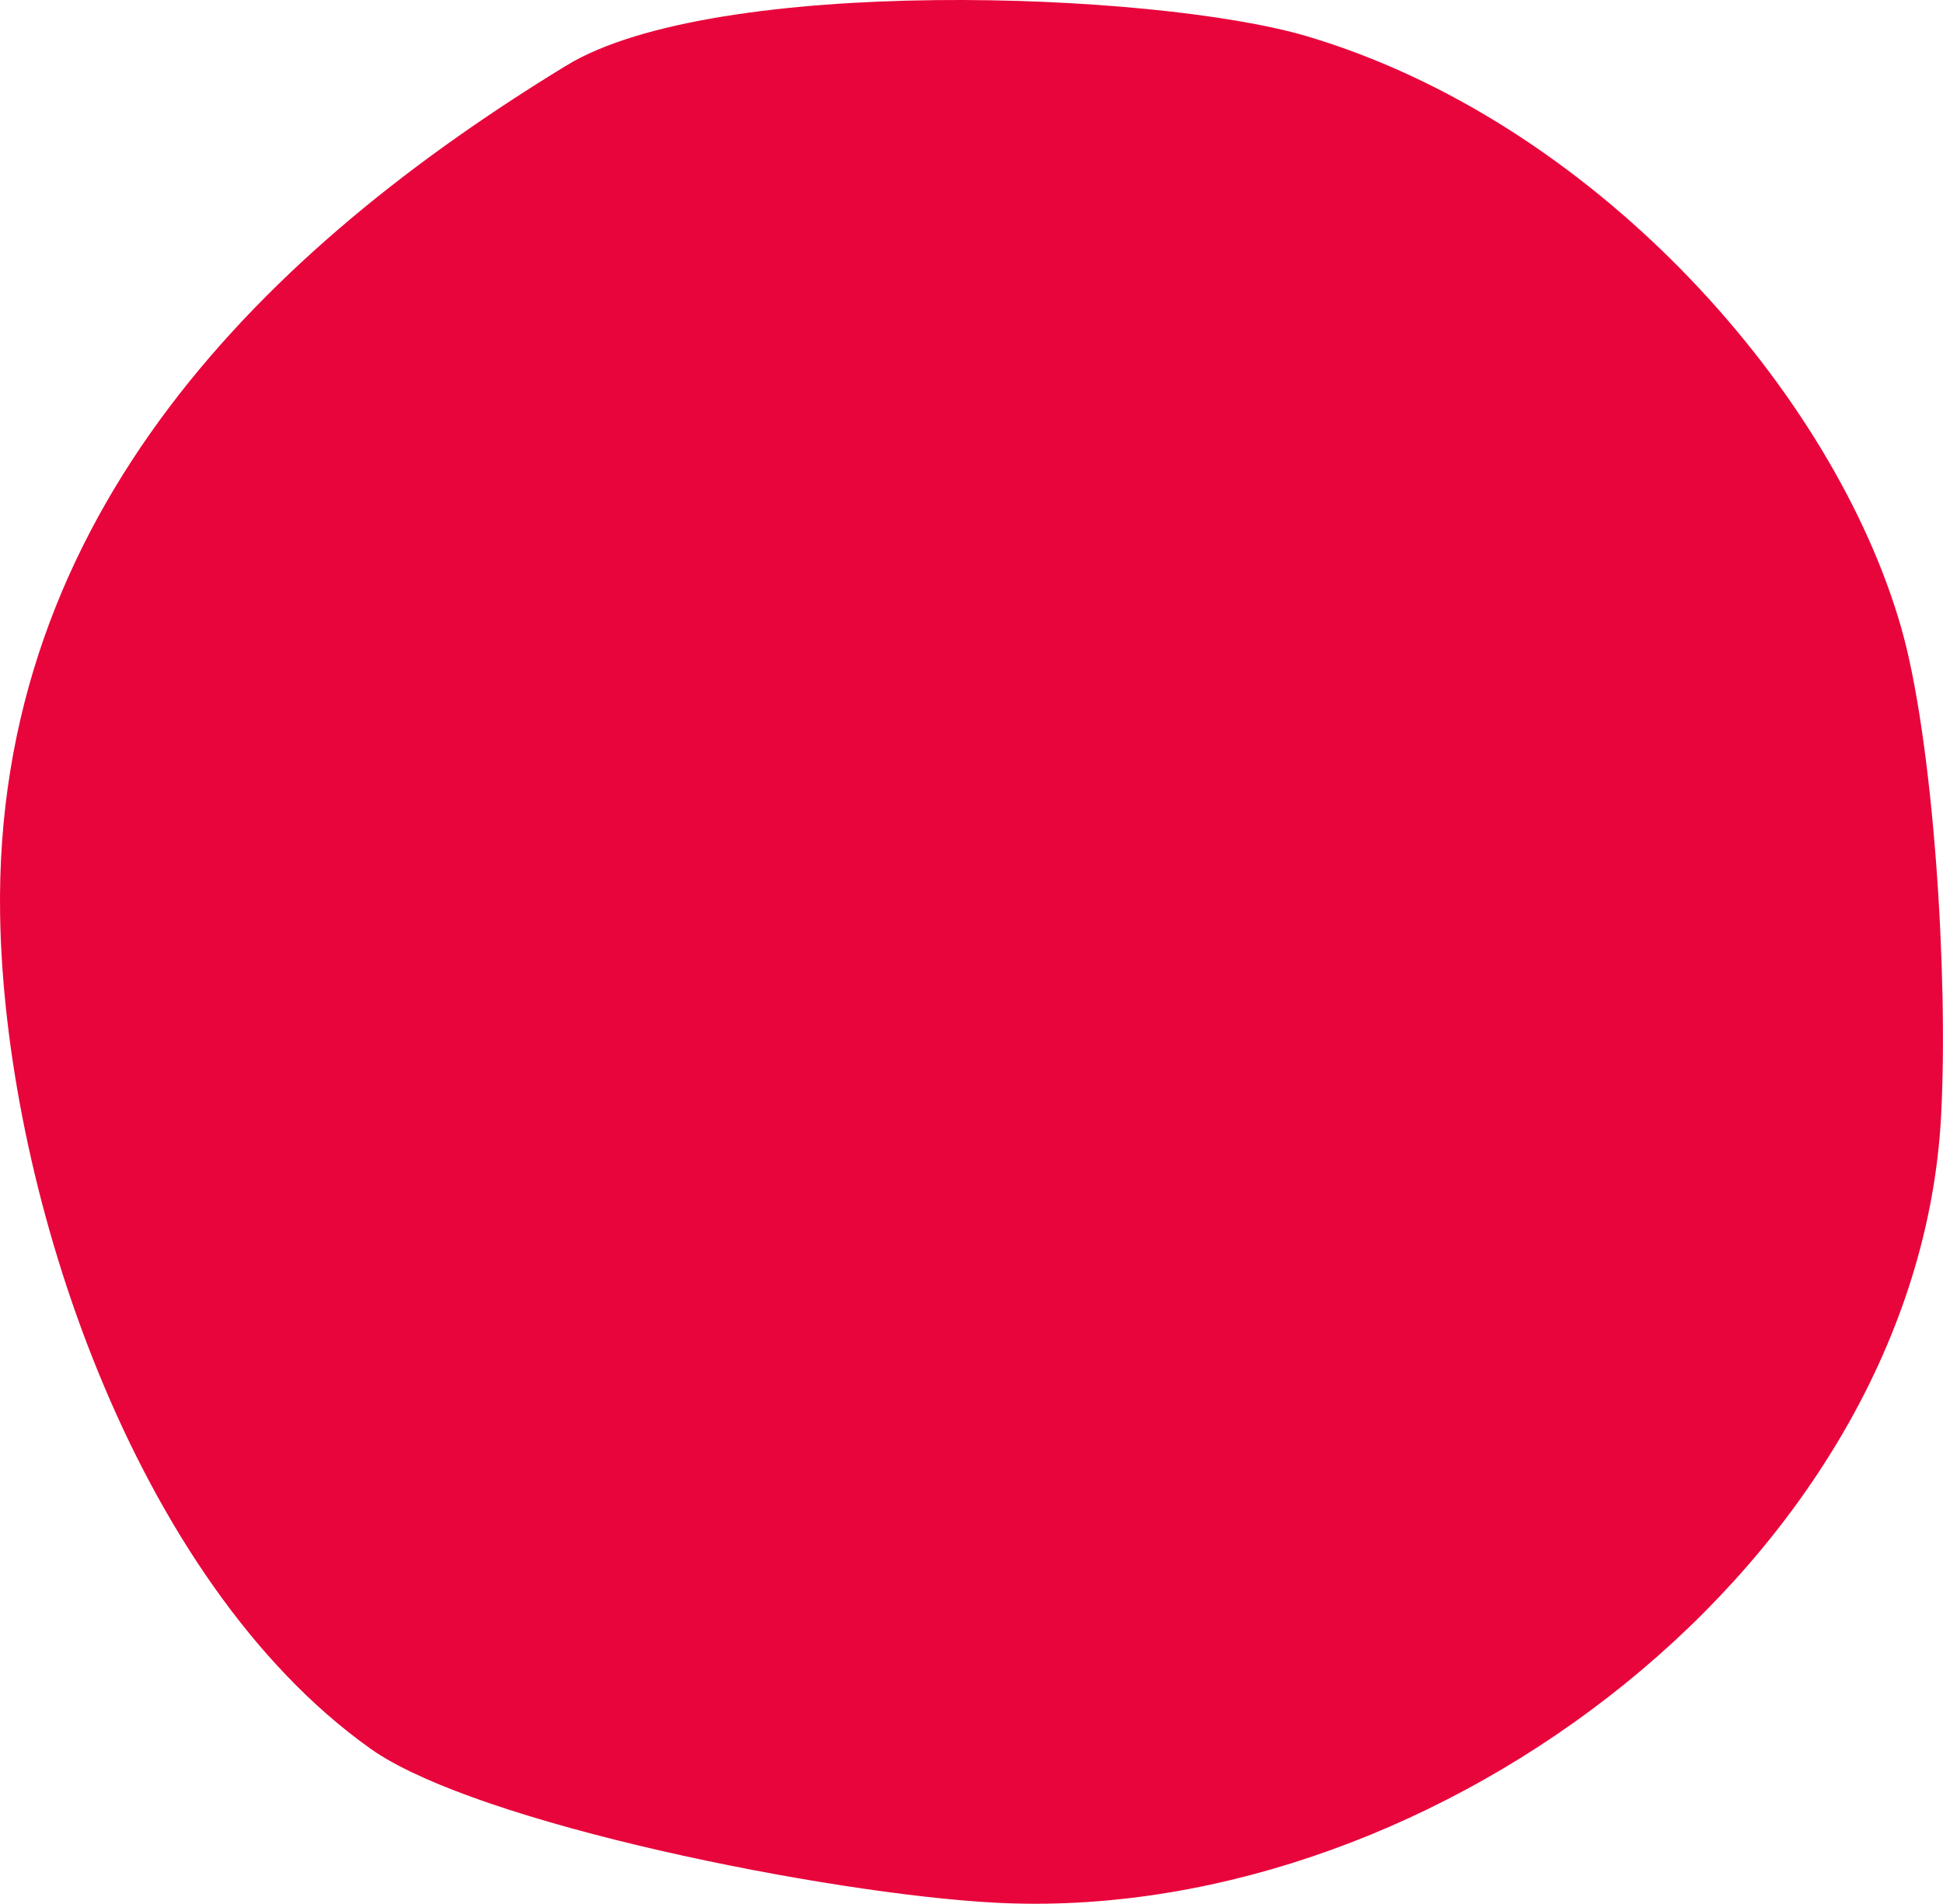 <svg width="149" height="146" viewBox="0 0 149 146" fill="none" xmlns="http://www.w3.org/2000/svg">
<path d="M71.727 2.009C82.961 1.884 94.079 3.055 99.618 4.687C120.692 10.922 138.288 30.498 143.629 47.868L143.874 48.693C145.04 52.771 145.936 59.257 146.464 66.159C146.989 73.032 147.137 80.163 146.857 85.473C145.997 101.718 136.708 116.766 123.352 127.578C110.204 138.221 93.318 144.589 77.181 143.958L76.412 143.923C70.213 143.596 60.384 142.107 51.08 139.974C46.437 138.91 41.963 137.694 38.169 136.396C34.571 135.166 31.719 133.909 29.907 132.711L29.56 132.471C20.929 126.328 14.107 116.026 9.395 104.498C4.838 93.351 2.336 81.257 2.03 71.113L2.008 70.138C1.519 40.348 21.859 20.531 44.466 6.739L44.467 6.738C46.975 5.205 50.91 4.032 55.775 3.239C60.594 2.454 66.137 2.071 71.727 2.009Z" fill="#E8053B" stroke="#E8053B" stroke-width="4"/>
</svg>
